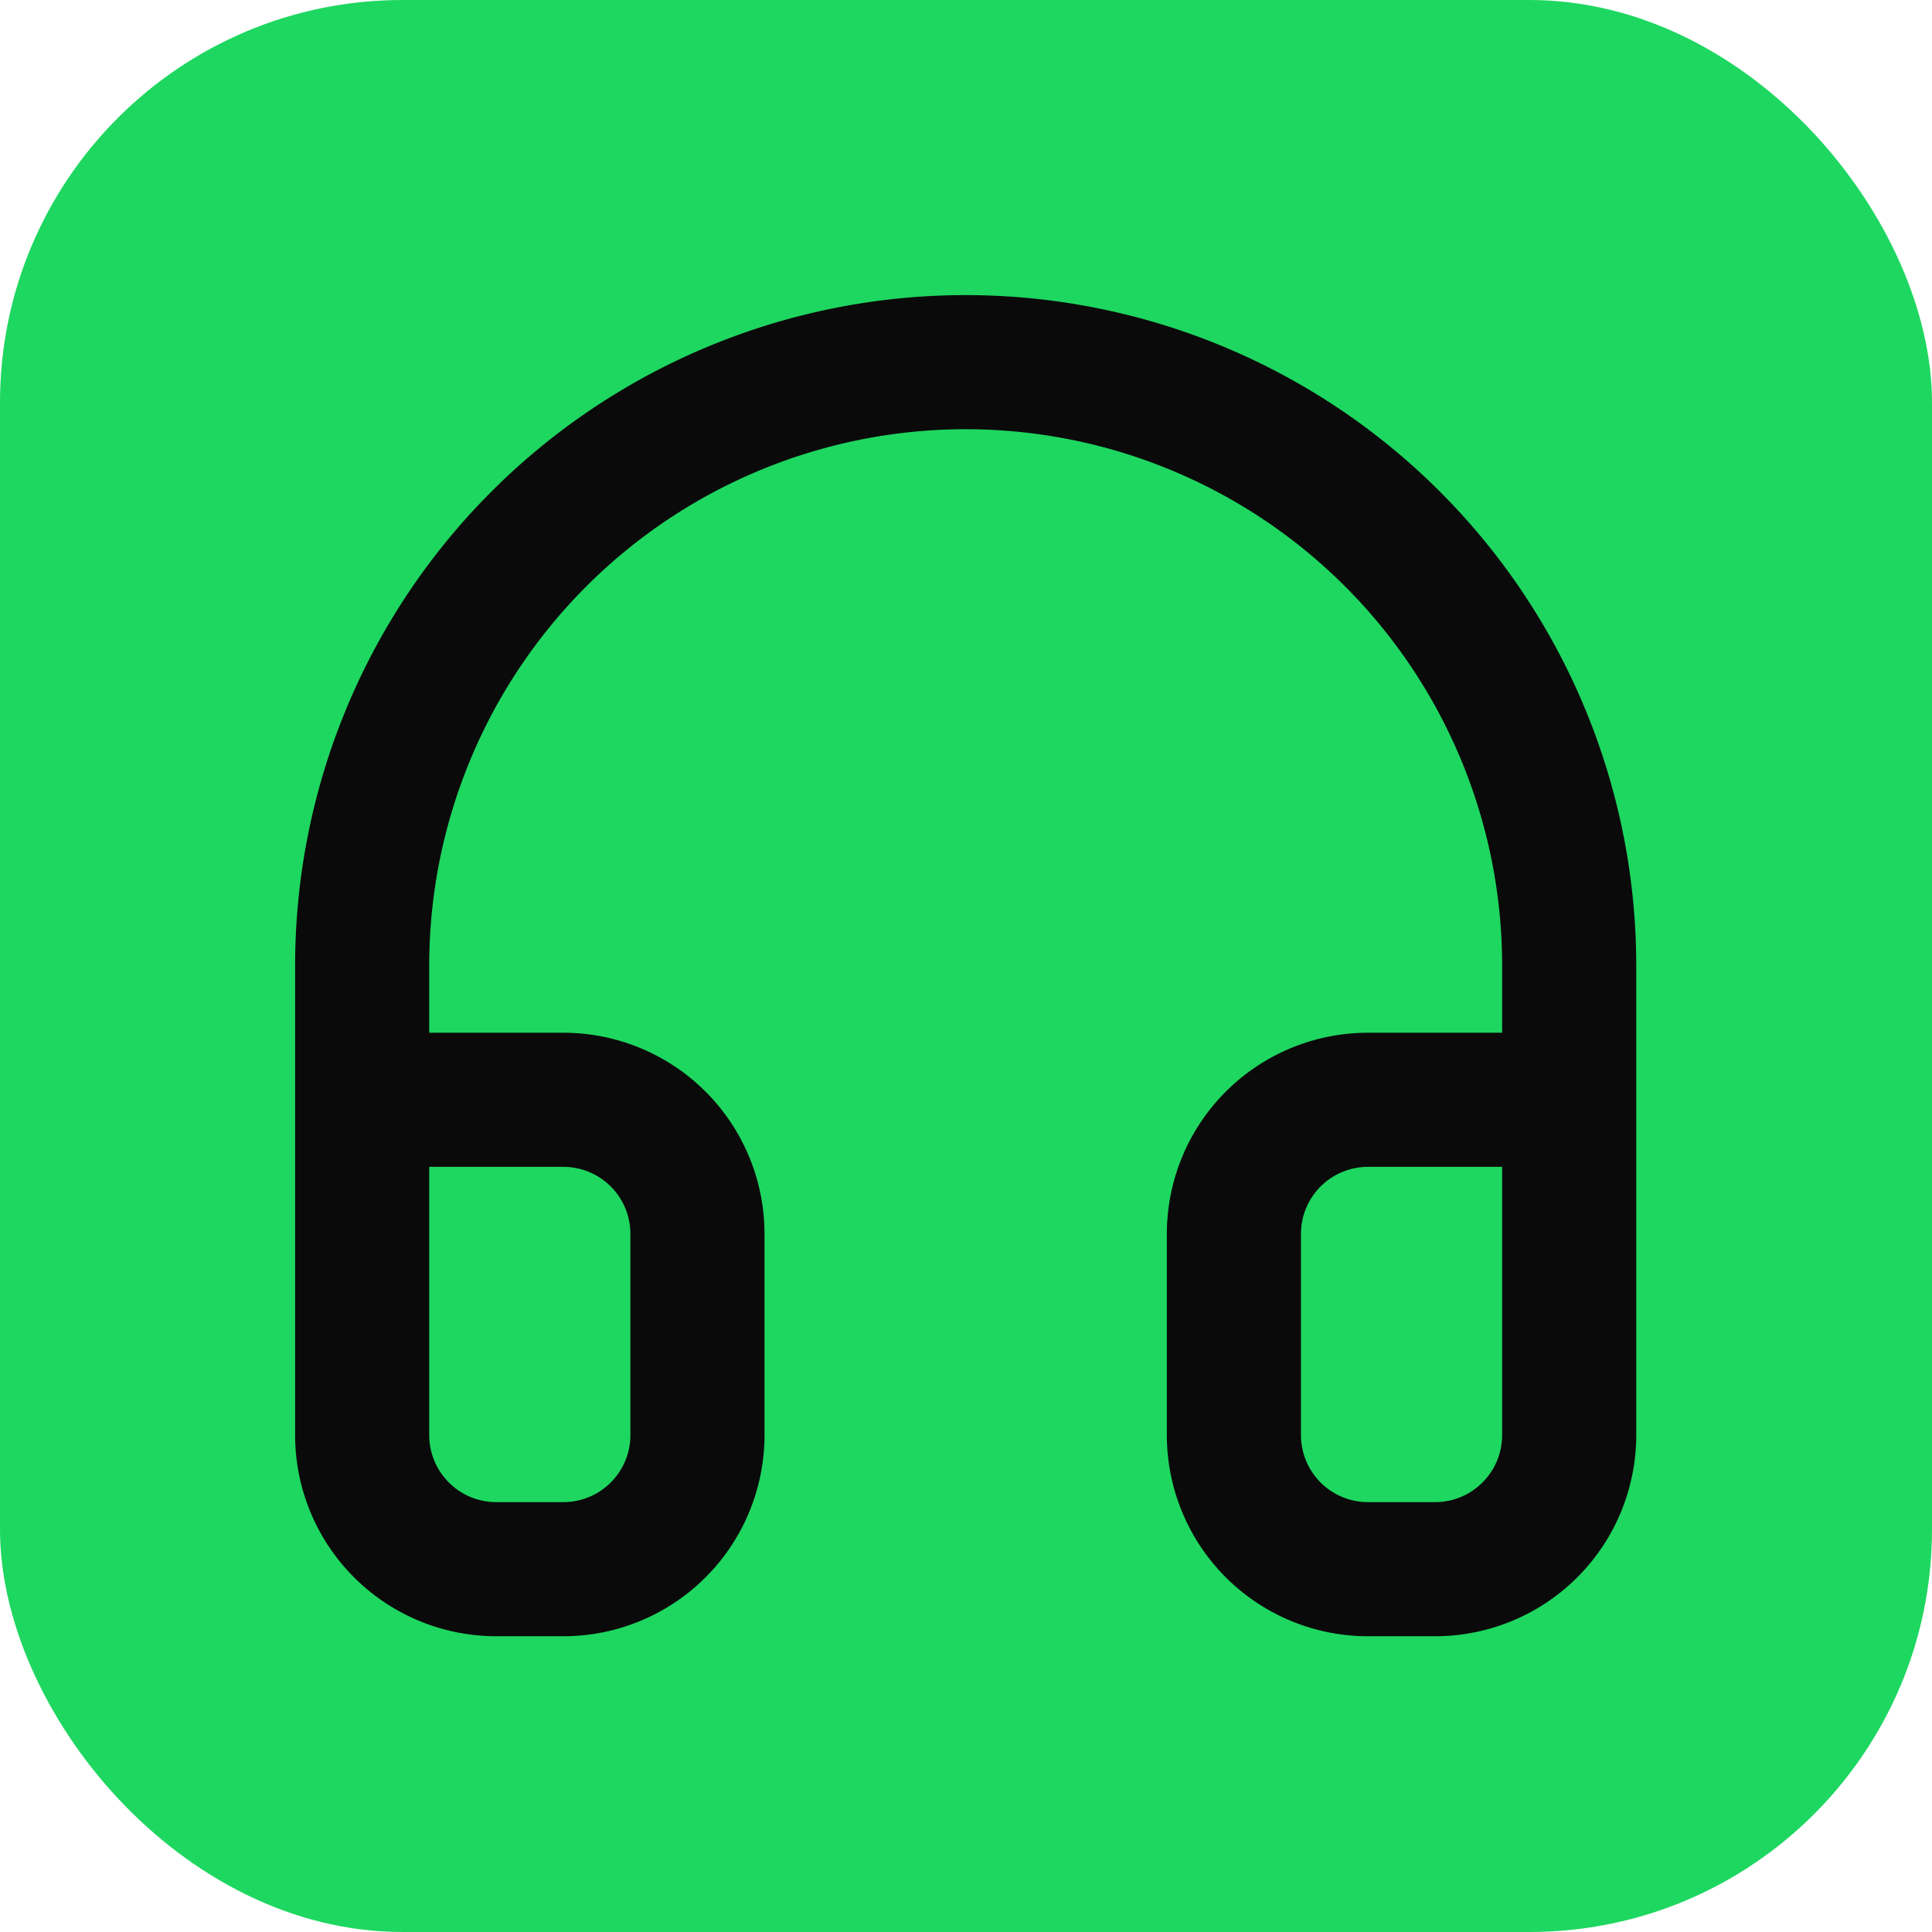 <svg xmlns="http://www.w3.org/2000/svg" viewBox="0 0 24 24">
  <rect width="24" height="24" rx="5" fill="#1ED760" />
  <g transform="translate(2 2) scale(0.833)">
    <path
      d="M3 14h3a2 2 0 0 1 2 2v3a2 2 0 0 1-2 2H5a2 2 0 0 1-2-2v-7a9 9 0 0 1 18 0v7a2 2 0 0 1-2 2h-1a2 2 0 0 1-2-2v-3a2 2 0 0 1 2-2h3"
      fill="none"
      stroke="#0A0A0A"
      stroke-linecap="round"
      stroke-linejoin="round"
      stroke-width="2"
    />
  </g>
</svg>
